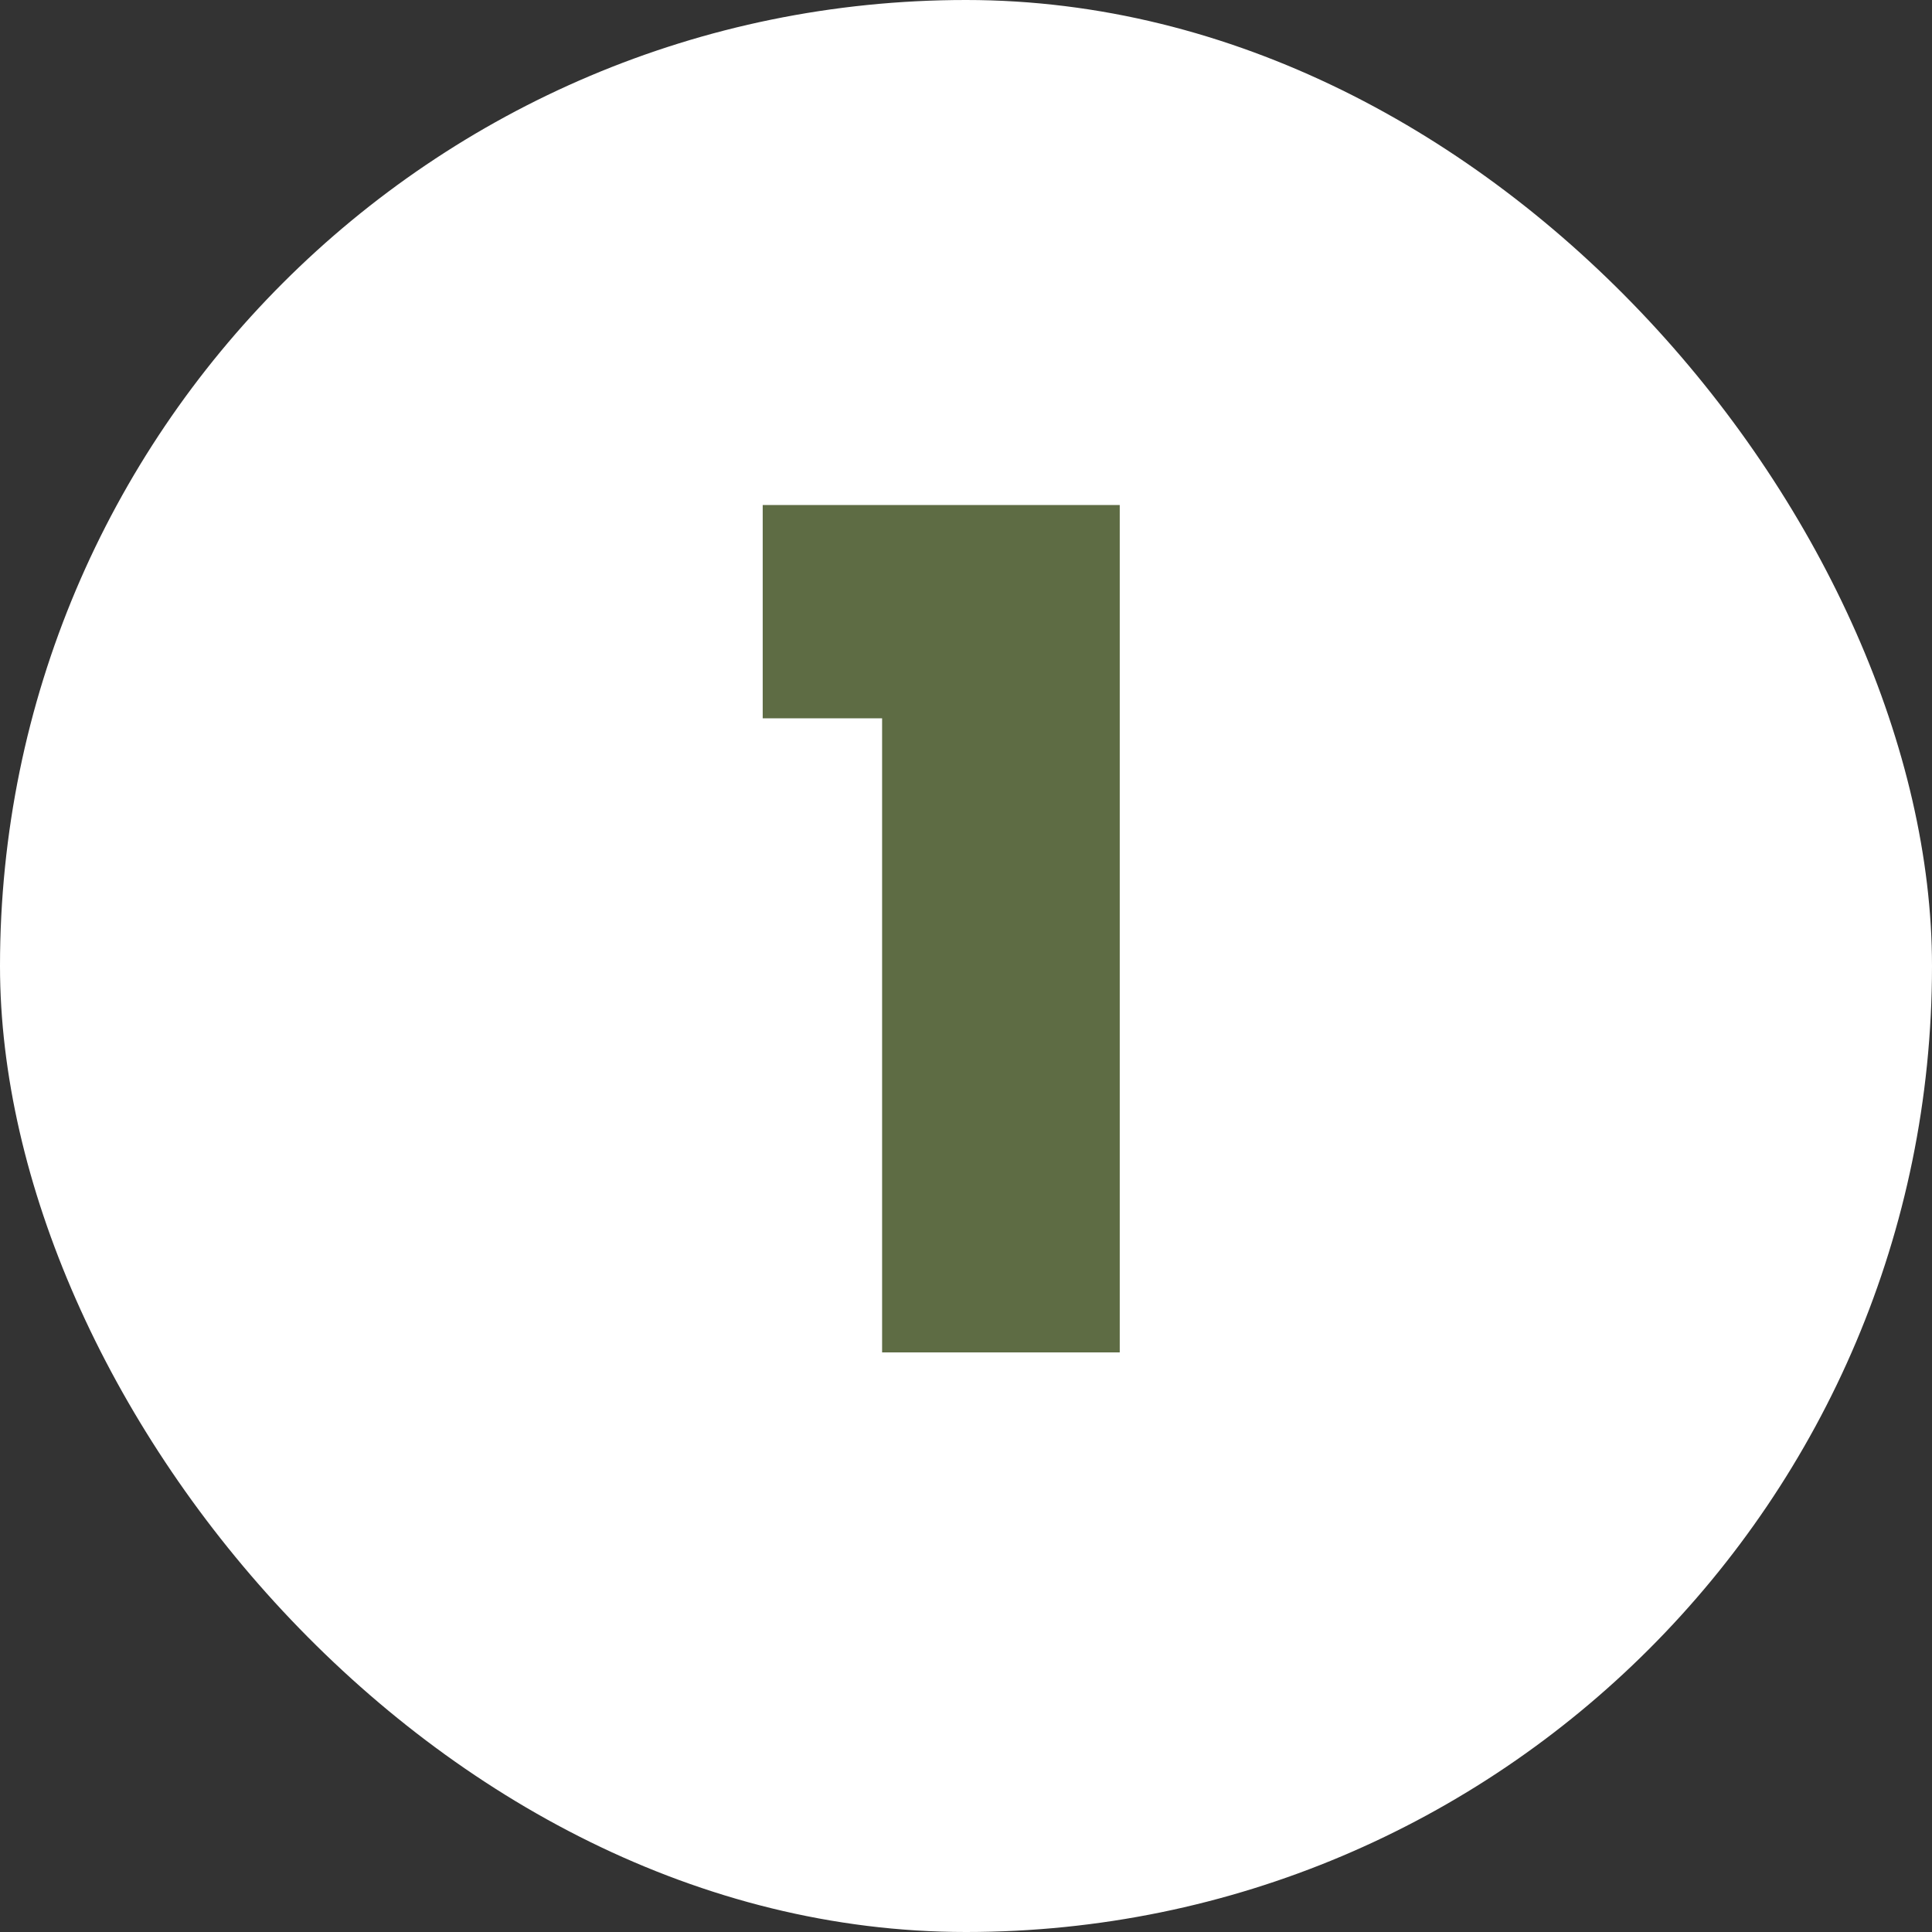 <svg xmlns="http://www.w3.org/2000/svg" width="40" height="40" viewBox="0 0 40 40" fill="none"><rect x="0" y="0" width="40" height="40" fill="#333333" stroke="none"/><rect width="40" height="40" rx="20" fill="white"></rect><path d="M15.791 14.872V10.456H23.183V28H18.263V14.872H15.791Z" fill="#5E6C44"></path></svg>